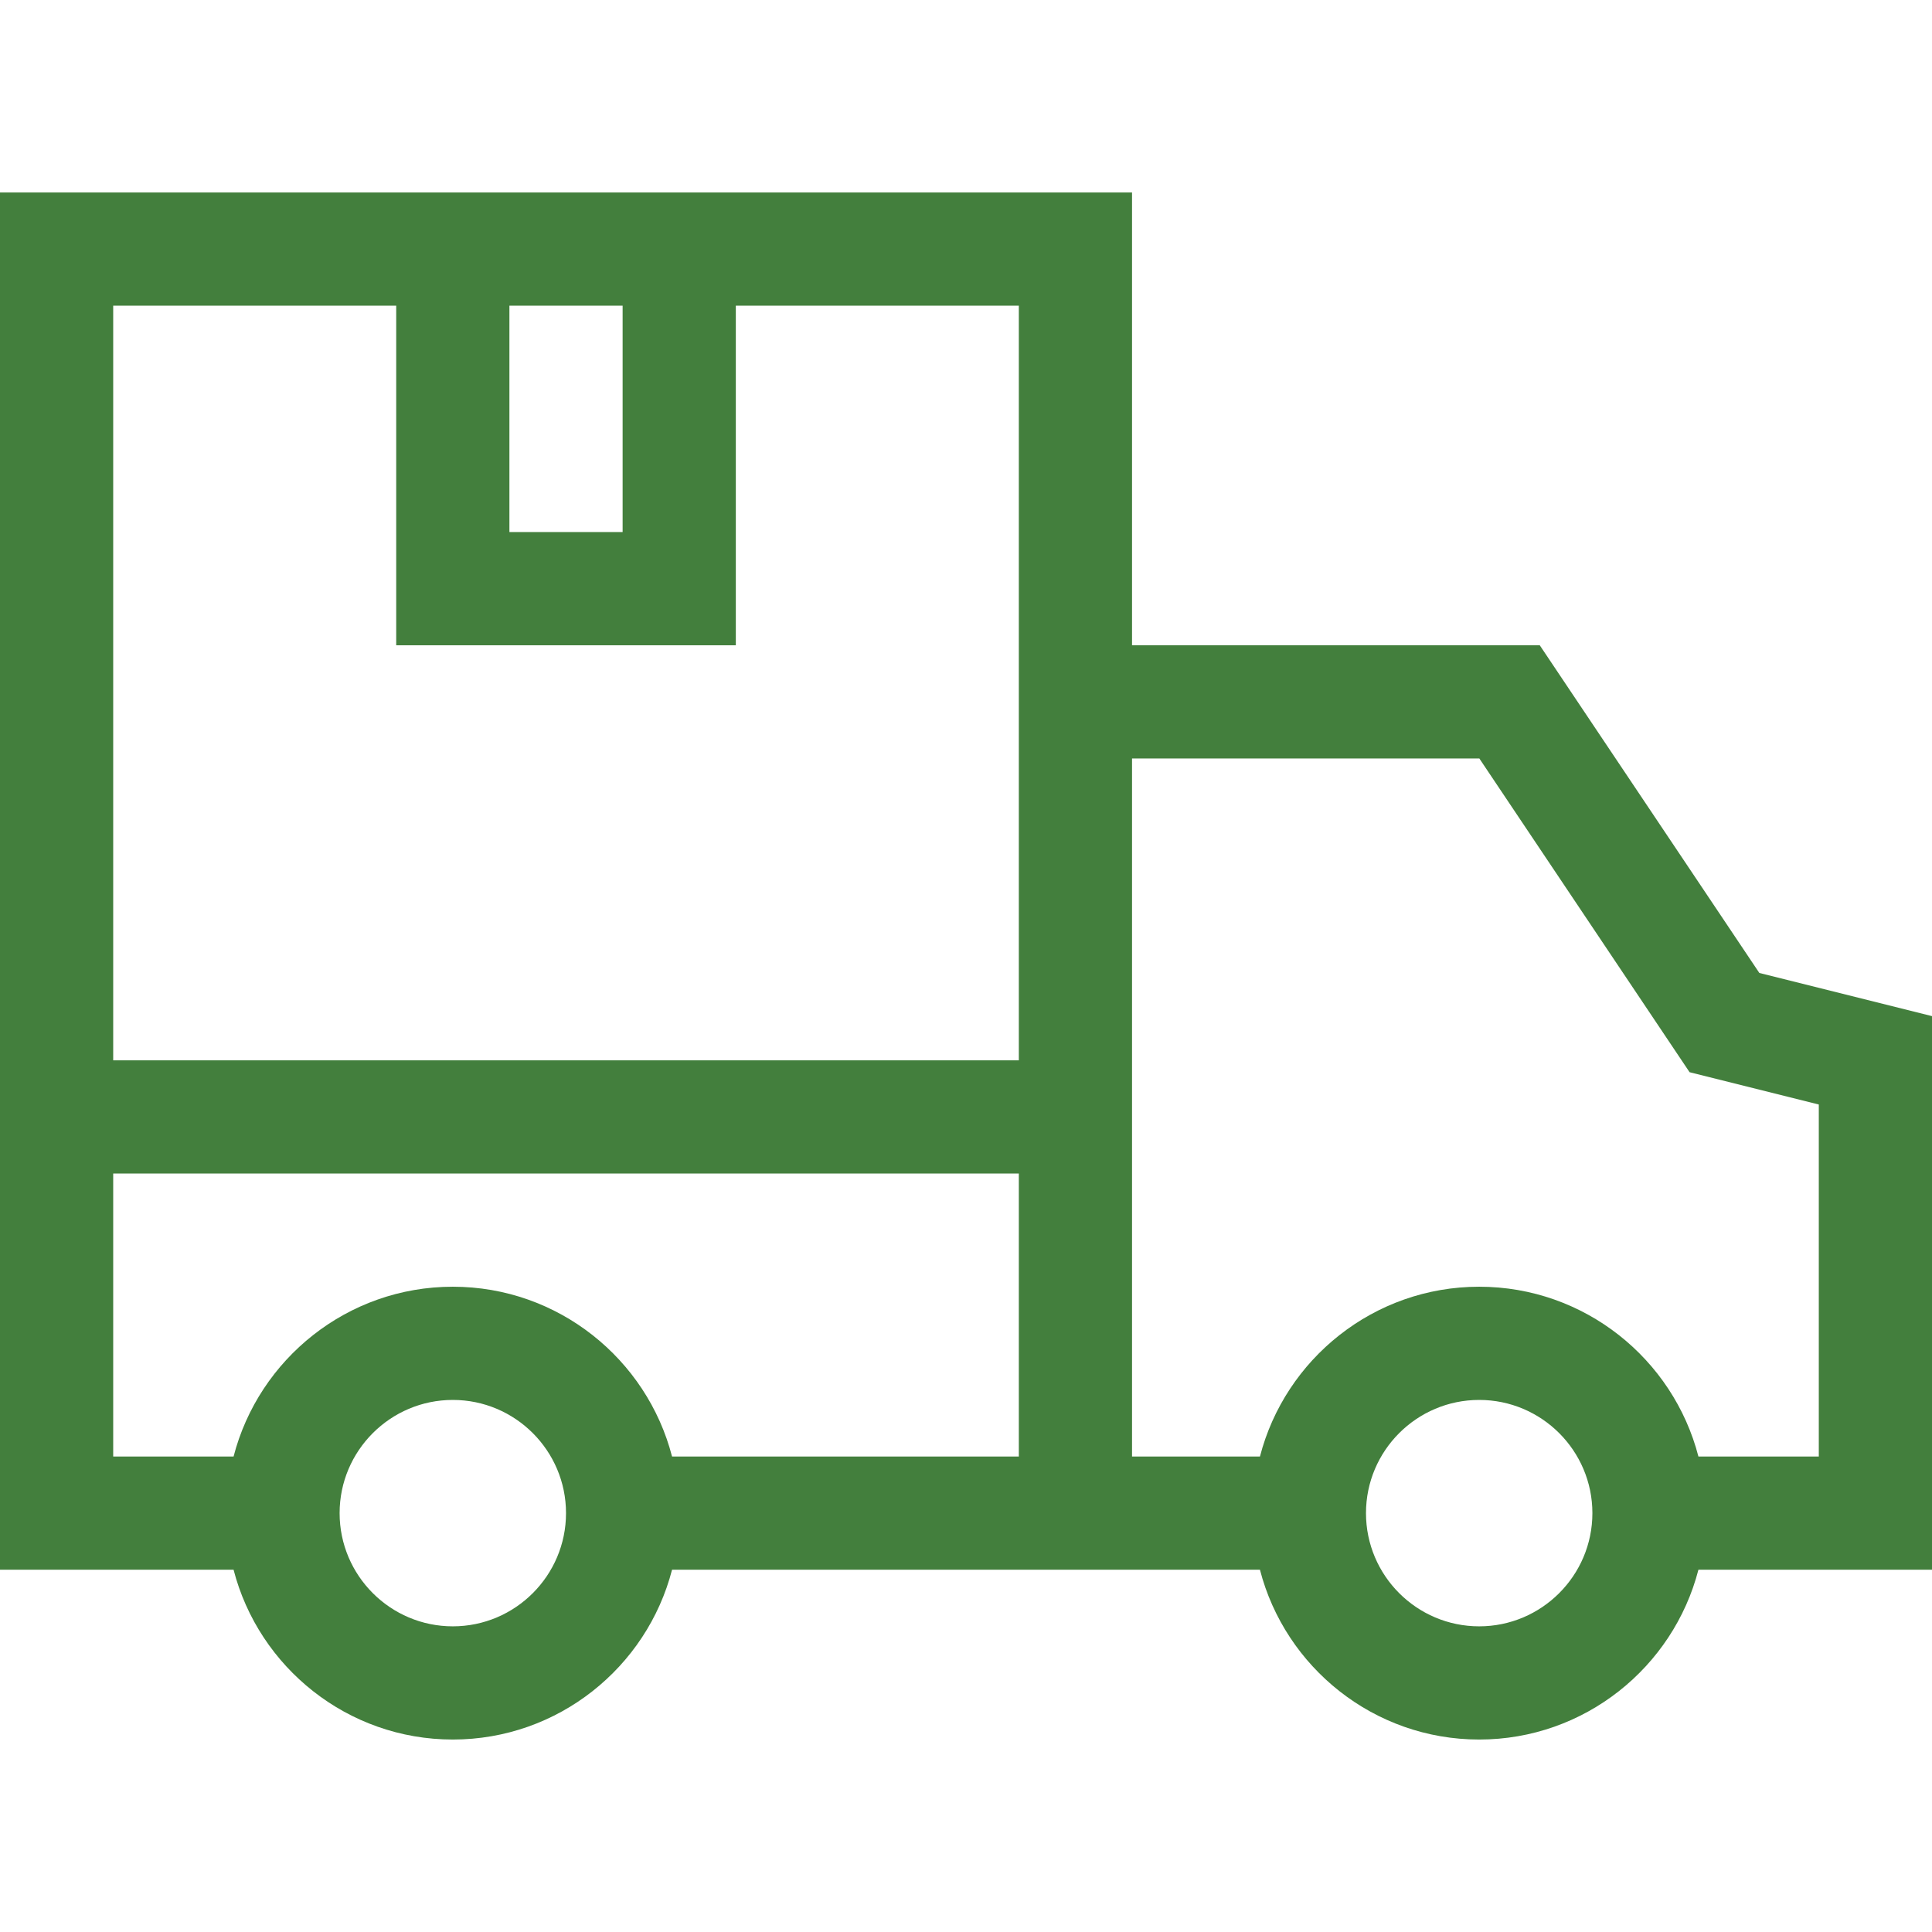 <svg version="1.1" id="Capa_1" xmlns="http://www.w3.org/2000/svg" xmlns:xlink="http://www.w3.org/1999/xlink" x="0px" y="0px"
	 viewBox="0 0 512 512" style="enable-background:new 0 0 512 512;" xml:space="preserve" fill="#437f3d">
		<path d="M466.244,257.845l-58.193-86.841H300v-120H0v364.992h61.899c6.678,25.849,30.195,45,58.101,45s51.424-19.151,58.101-45
			h155.797c6.678,25.849,30.195,45,58.101,45s51.424-19.151,58.101-45H512V269.284L466.244,257.845z M135,81.003h30v60h-30V81.003z
			 M120,430.995c-16.542,0-30-13.458-30-30s13.458-30,30-30s30,13.458,30,30S136.542,430.995,120,430.995z M270,385.995h-91.899
			c-6.677-25.849-30.195-45-58.101-45s-51.424,19.151-58.101,45H30v-75h240V385.995z M270,280.995H30V81.003h75v90h90v-90h75
			V280.995z M392,430.995c-16.542,0-30-13.458-30-30s13.458-30,30-30s30,13.458,30,30S408.542,430.995,392,430.995z M482,385.995
			h-31.899c-6.678-25.849-30.195-45-58.101-45s-51.424,19.151-58.101,45H300V201.003h92.041l55.715,83.143L482,292.707V385.995z"/>
</svg>